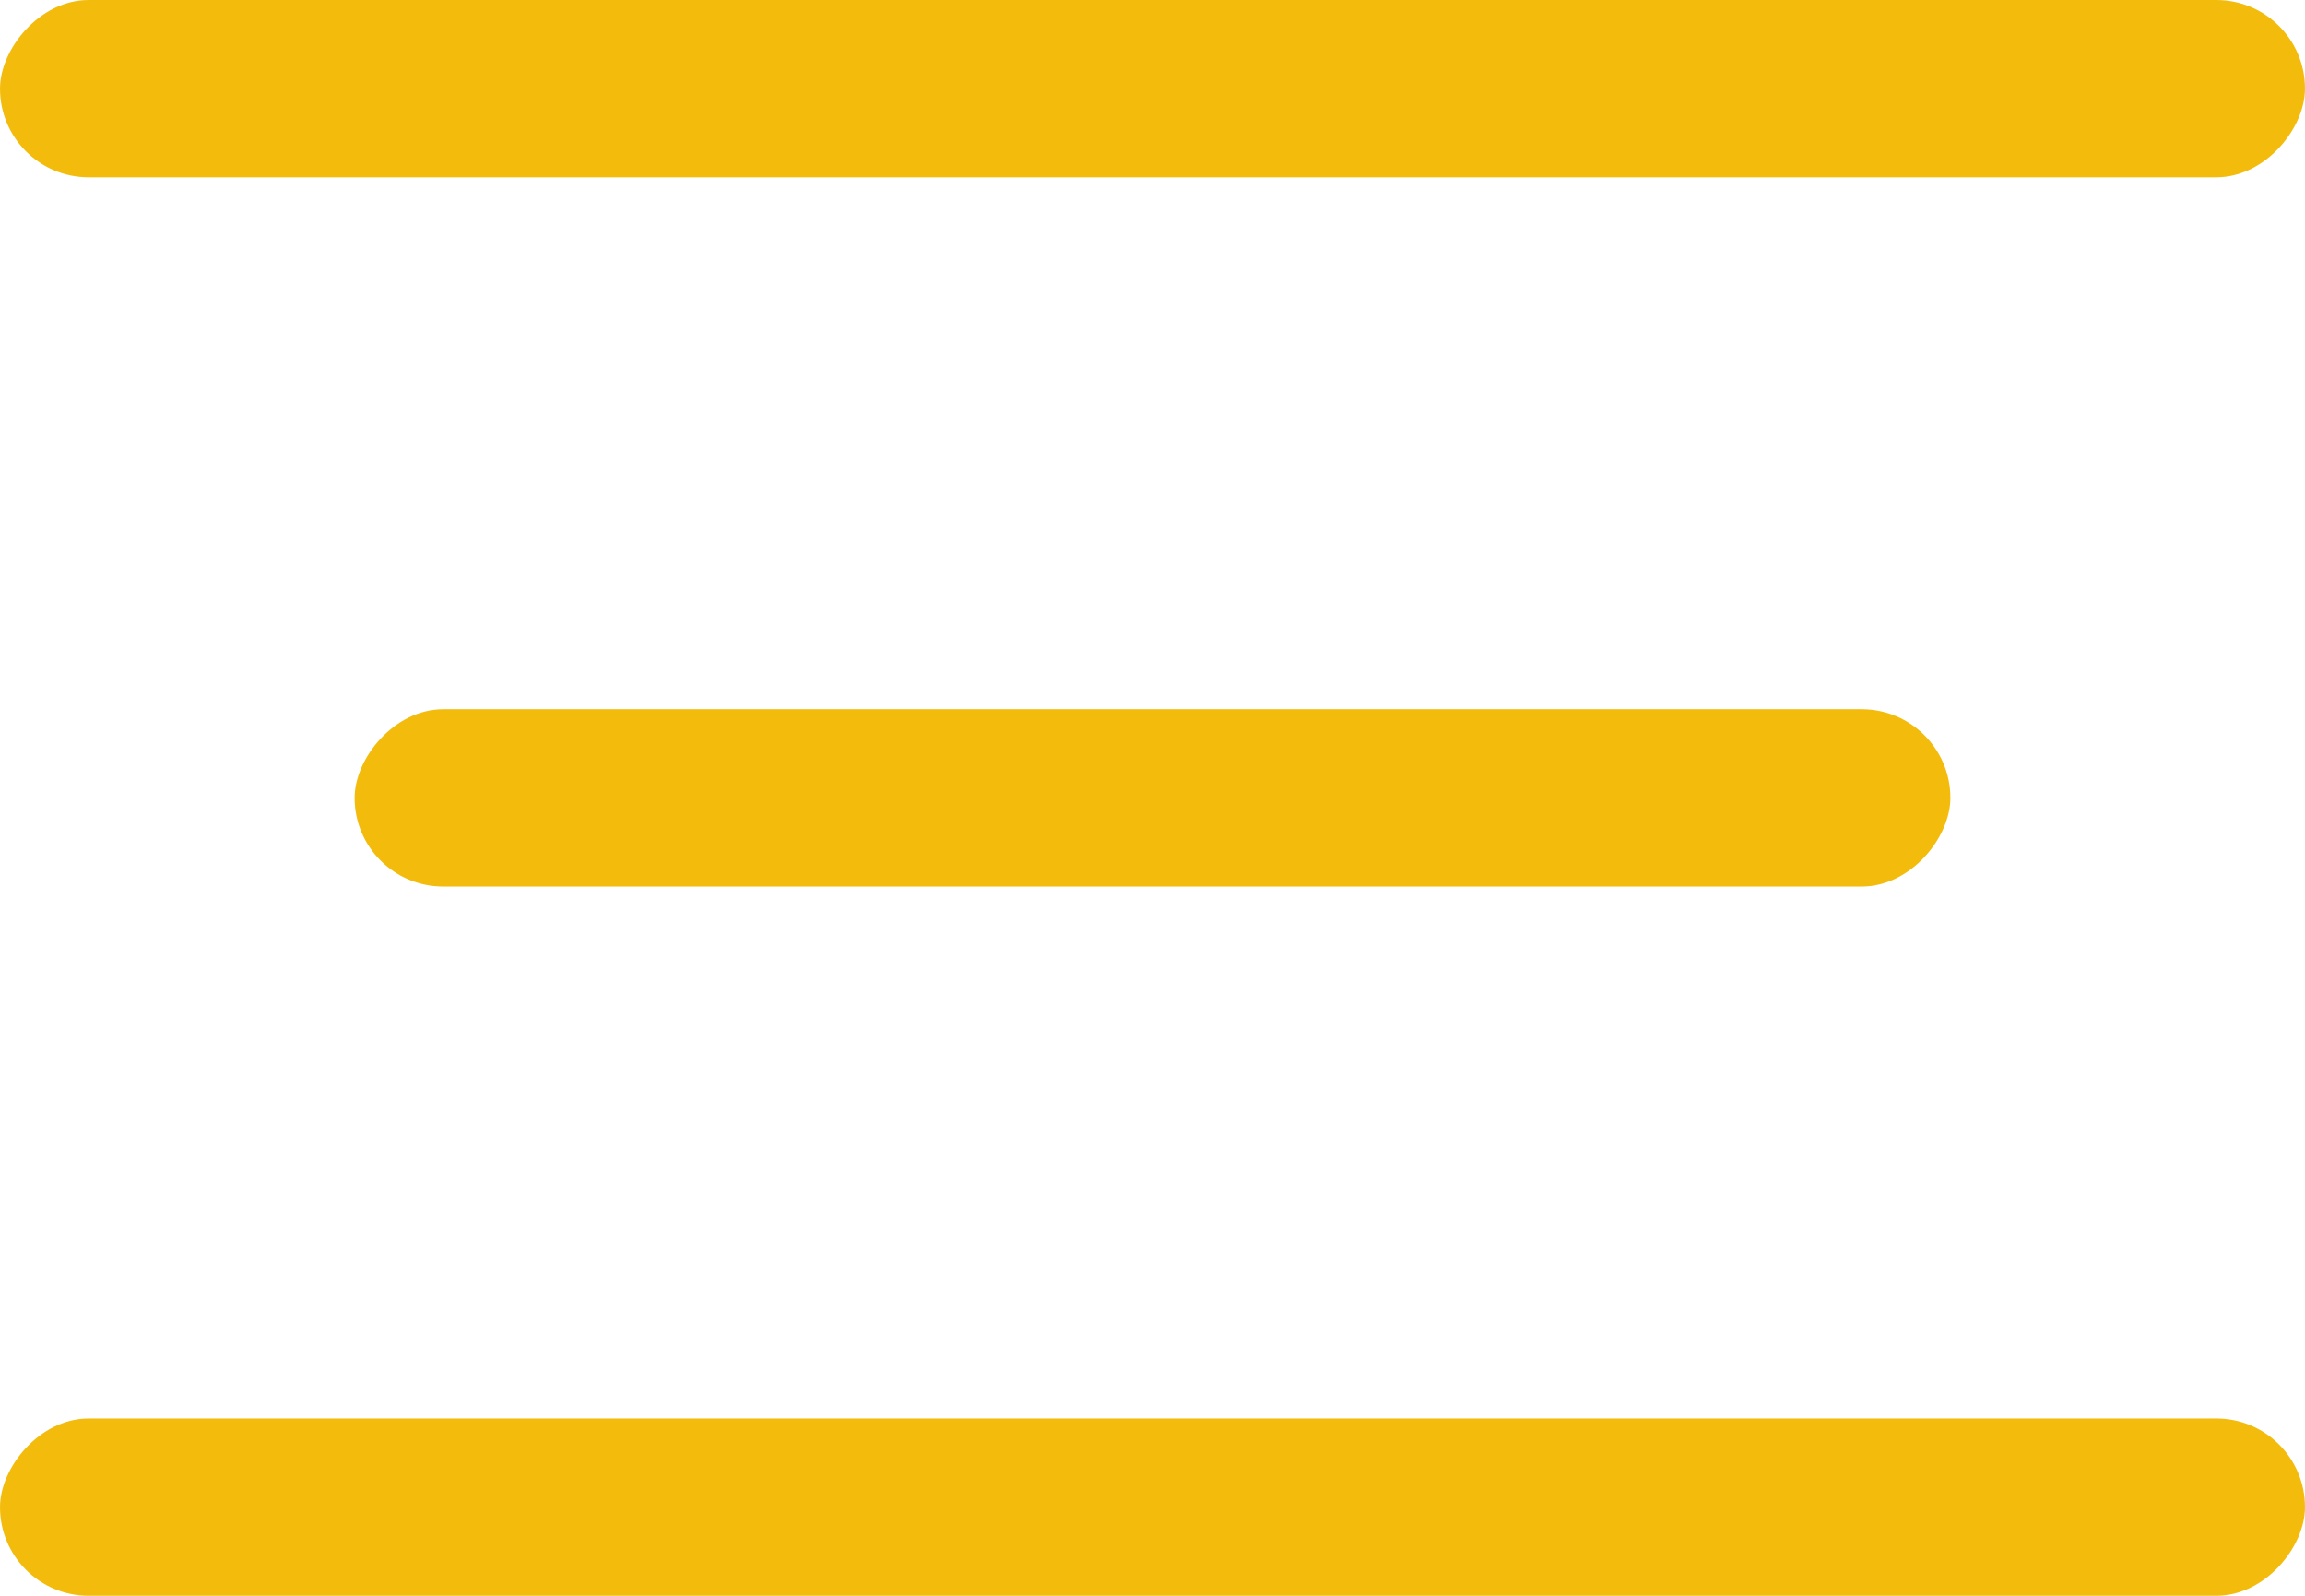 <?xml version="1.0" encoding="UTF-8"?> <svg xmlns="http://www.w3.org/2000/svg" width="26" height="18" viewBox="0 0 26 18" fill="none"><rect width="18" height="2" rx="1" transform="matrix(-1 0 0 1 22 8)" fill="#F3BC0D"></rect><rect width="26" height="2" rx="1" transform="matrix(-1 0 0 1 26 0)" fill="#F3BC0D"></rect><rect width="26" height="2" rx="1" transform="matrix(-1 0 0 1 26 16)" fill="#F3BC0D"></rect></svg> 